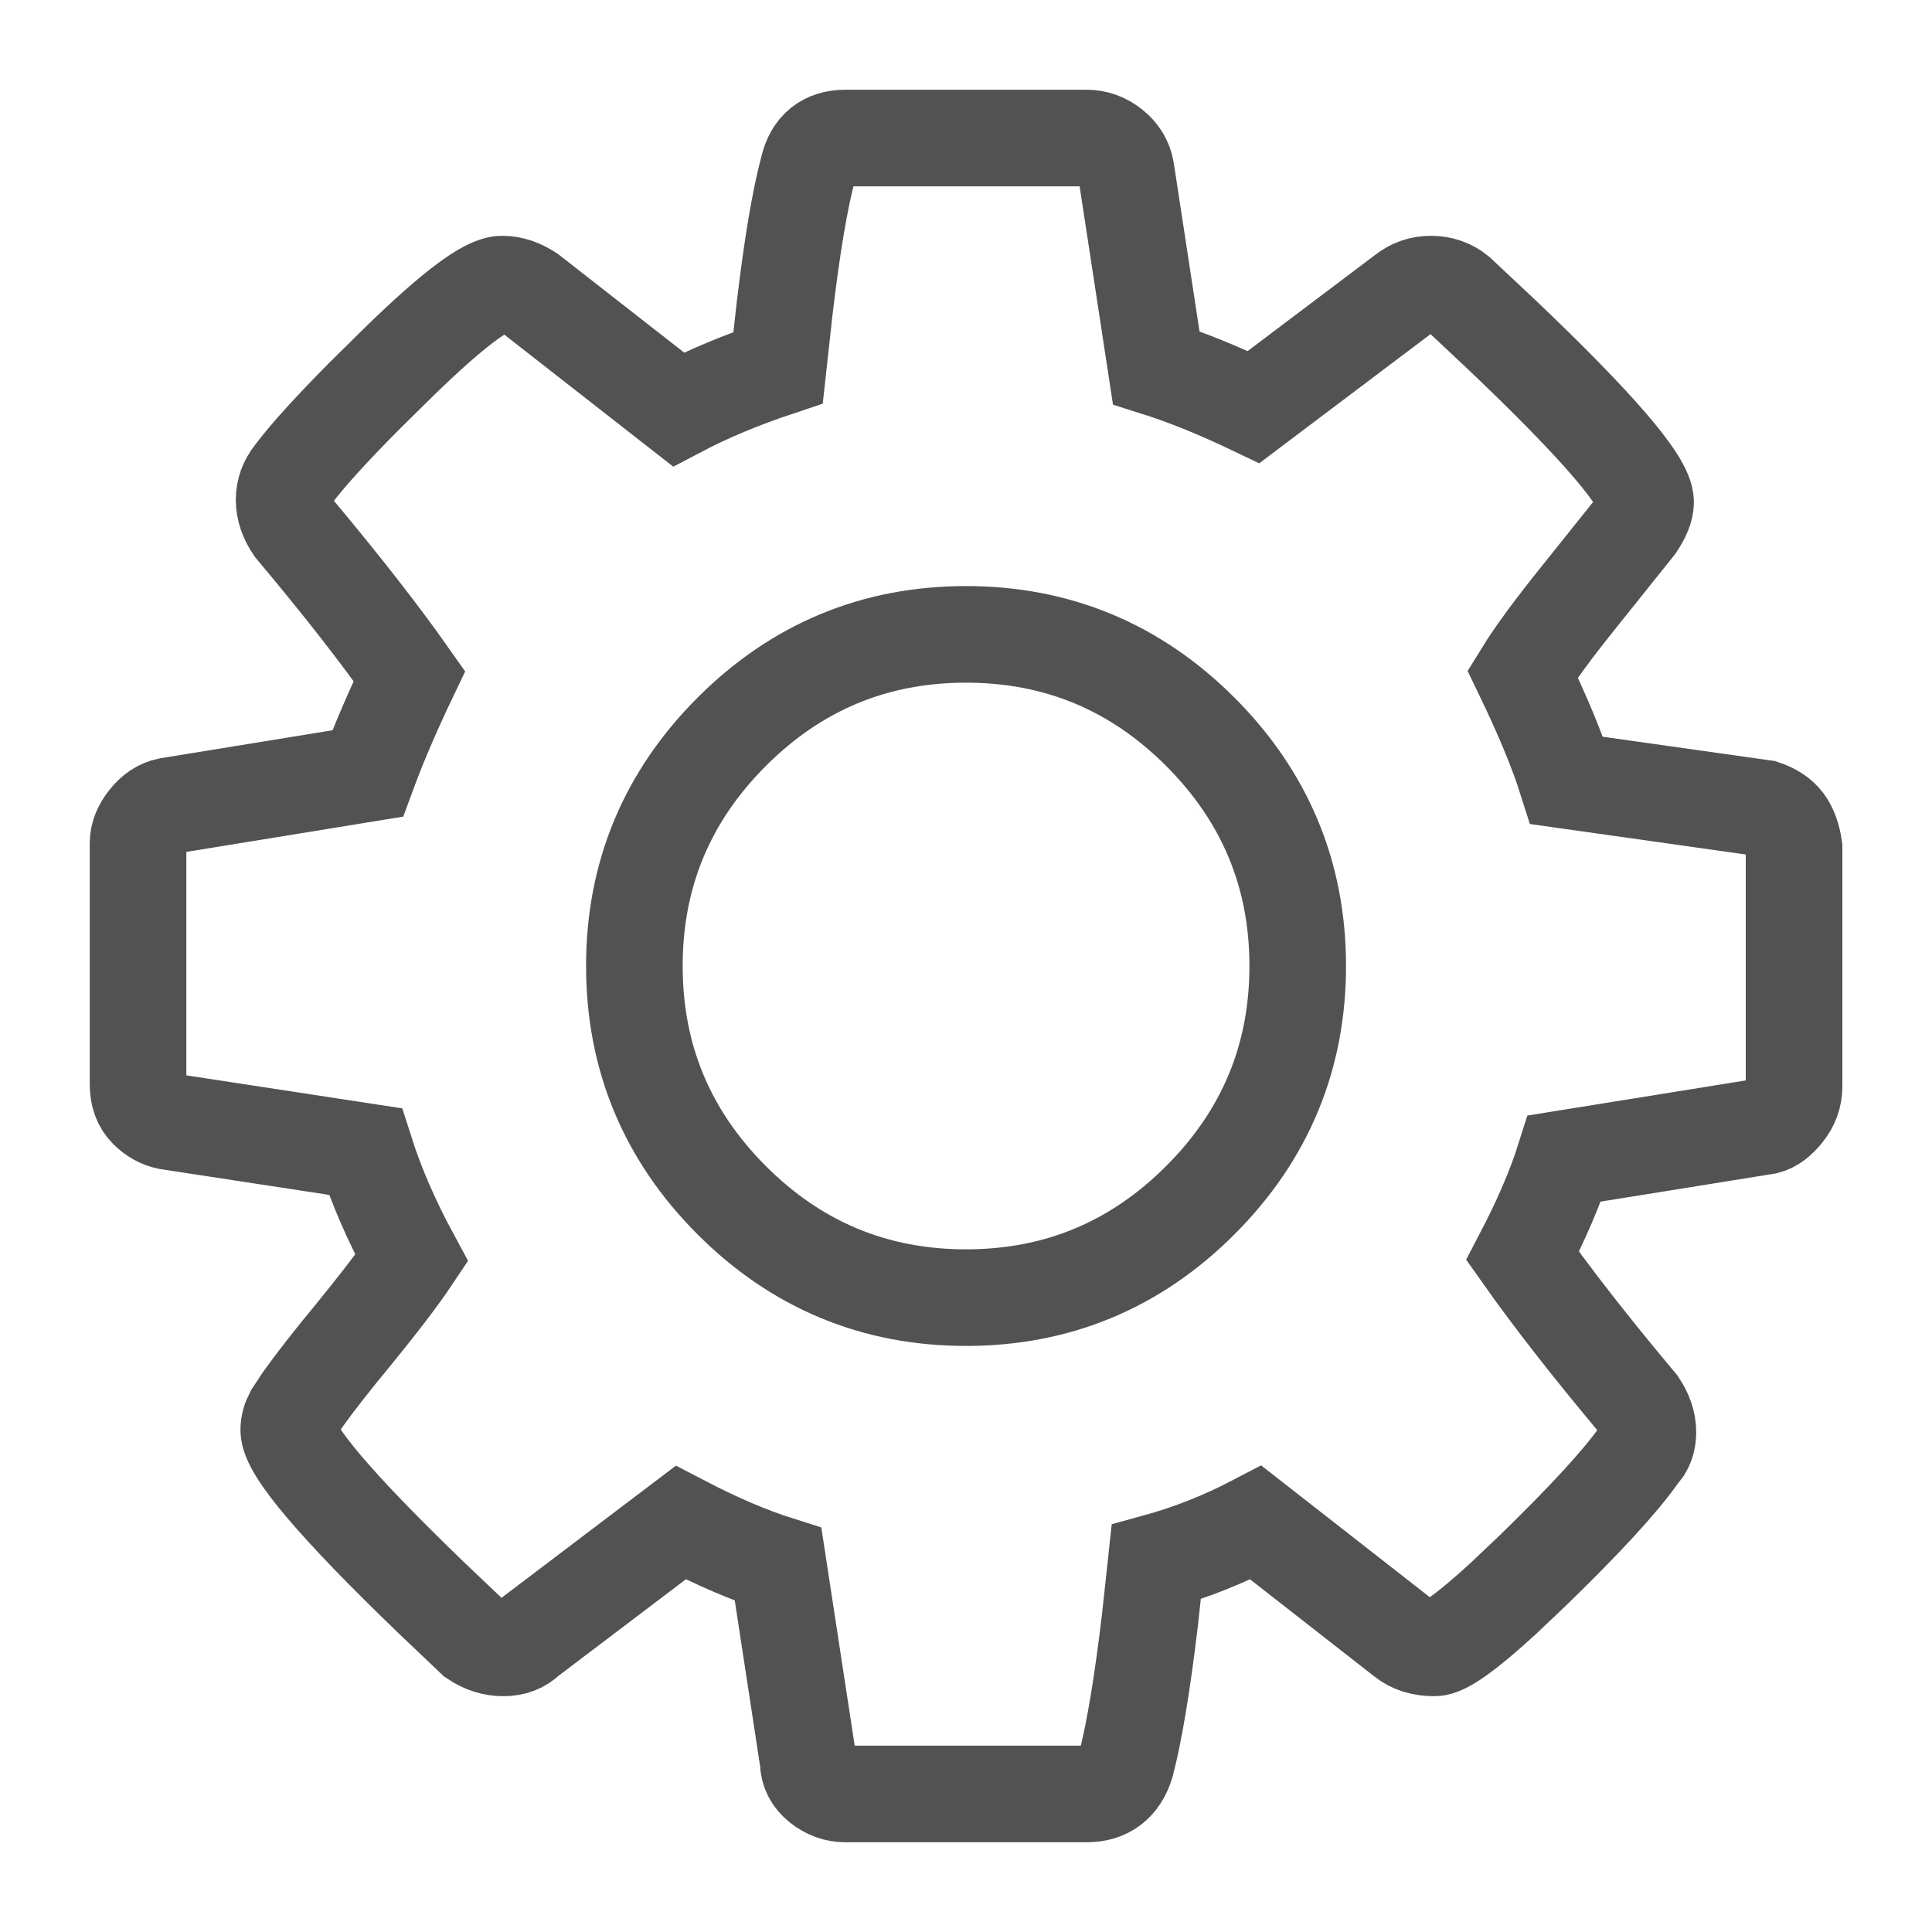 <svg width="20" height="20" viewBox="0 0 20 20" fill="none" xmlns="http://www.w3.org/2000/svg">
<path fill-rule="evenodd" clip-rule="evenodd" d="M11.249 1.429C11.345 1.429 11.433 1.461 11.513 1.525C11.593 1.589 11.641 1.669 11.657 1.765L11.969 3.806C12.273 3.902 12.609 4.038 12.977 4.214L14.538 3.037C14.618 2.973 14.71 2.941 14.814 2.941C14.918 2.941 15.01 2.973 15.09 3.037L15.546 3.465C16.539 4.41 17.035 4.988 17.035 5.198C17.035 5.262 17.003 5.342 16.939 5.438L16.363 6.158C16.091 6.495 15.89 6.767 15.762 6.975C15.97 7.407 16.123 7.775 16.219 8.079L18.259 8.367C18.355 8.399 18.427 8.447 18.476 8.511C18.523 8.575 18.556 8.663 18.572 8.776V11.248C18.572 11.345 18.54 11.433 18.476 11.513C18.412 11.593 18.348 11.641 18.284 11.657L16.195 11.993C16.099 12.297 15.954 12.633 15.762 13.001C16.067 13.433 16.467 13.946 16.963 14.538C17.027 14.634 17.059 14.73 17.059 14.826C17.059 14.89 17.045 14.947 17.016 14.997L16.963 15.066C16.771 15.338 16.403 15.738 15.858 16.267L15.557 16.552C15.188 16.89 14.953 17.059 14.85 17.059C14.722 17.059 14.618 17.027 14.538 16.963L13.001 15.762C12.665 15.938 12.321 16.074 11.969 16.171L11.904 16.772C11.826 17.427 11.744 17.923 11.657 18.259C11.593 18.467 11.457 18.571 11.249 18.571H8.752C8.656 18.571 8.568 18.539 8.488 18.475C8.408 18.411 8.367 18.331 8.367 18.235L8.055 16.195C7.751 16.099 7.415 15.954 7.047 15.762L5.462 16.963C5.398 17.027 5.314 17.059 5.21 17.059C5.106 17.059 5.006 17.027 4.91 16.963L4.46 16.535C3.48 15.59 2.989 15.012 2.989 14.802C2.989 14.749 3.004 14.695 3.032 14.642L3.085 14.562C3.152 14.455 3.291 14.271 3.502 14.008L3.638 13.842C3.926 13.489 4.134 13.217 4.262 13.025C4.054 12.641 3.894 12.273 3.782 11.921L1.741 11.609C1.661 11.593 1.589 11.553 1.525 11.489C1.461 11.425 1.429 11.337 1.429 11.225V8.728C1.429 8.647 1.461 8.567 1.525 8.487C1.589 8.407 1.661 8.359 1.741 8.343L3.806 8.007C3.918 7.703 4.062 7.367 4.238 6.999C3.934 6.567 3.534 6.054 3.037 5.462C2.973 5.366 2.941 5.27 2.941 5.174C2.941 5.078 2.973 4.99 3.037 4.91C3.181 4.718 3.425 4.449 3.767 4.104L4.142 3.734C4.686 3.205 5.038 2.941 5.198 2.941C5.294 2.941 5.39 2.973 5.486 3.037L7.023 4.238C7.327 4.078 7.671 3.934 8.055 3.806L8.121 3.206C8.198 2.553 8.28 2.064 8.367 1.741C8.416 1.533 8.544 1.429 8.752 1.429H11.249ZM10 6.567C9.056 6.567 8.247 6.903 7.575 7.575C6.903 8.247 6.567 9.056 6.567 10C6.567 10.944 6.903 11.753 7.575 12.425C8.247 13.097 9.056 13.433 10 13.433C10.944 13.433 11.753 13.097 12.425 12.425C13.097 11.753 13.434 10.944 13.434 10C13.434 9.056 13.097 8.247 12.425 7.575C11.753 6.903 10.944 6.567 10 6.567Z" stroke="#525252"/>
</svg>
